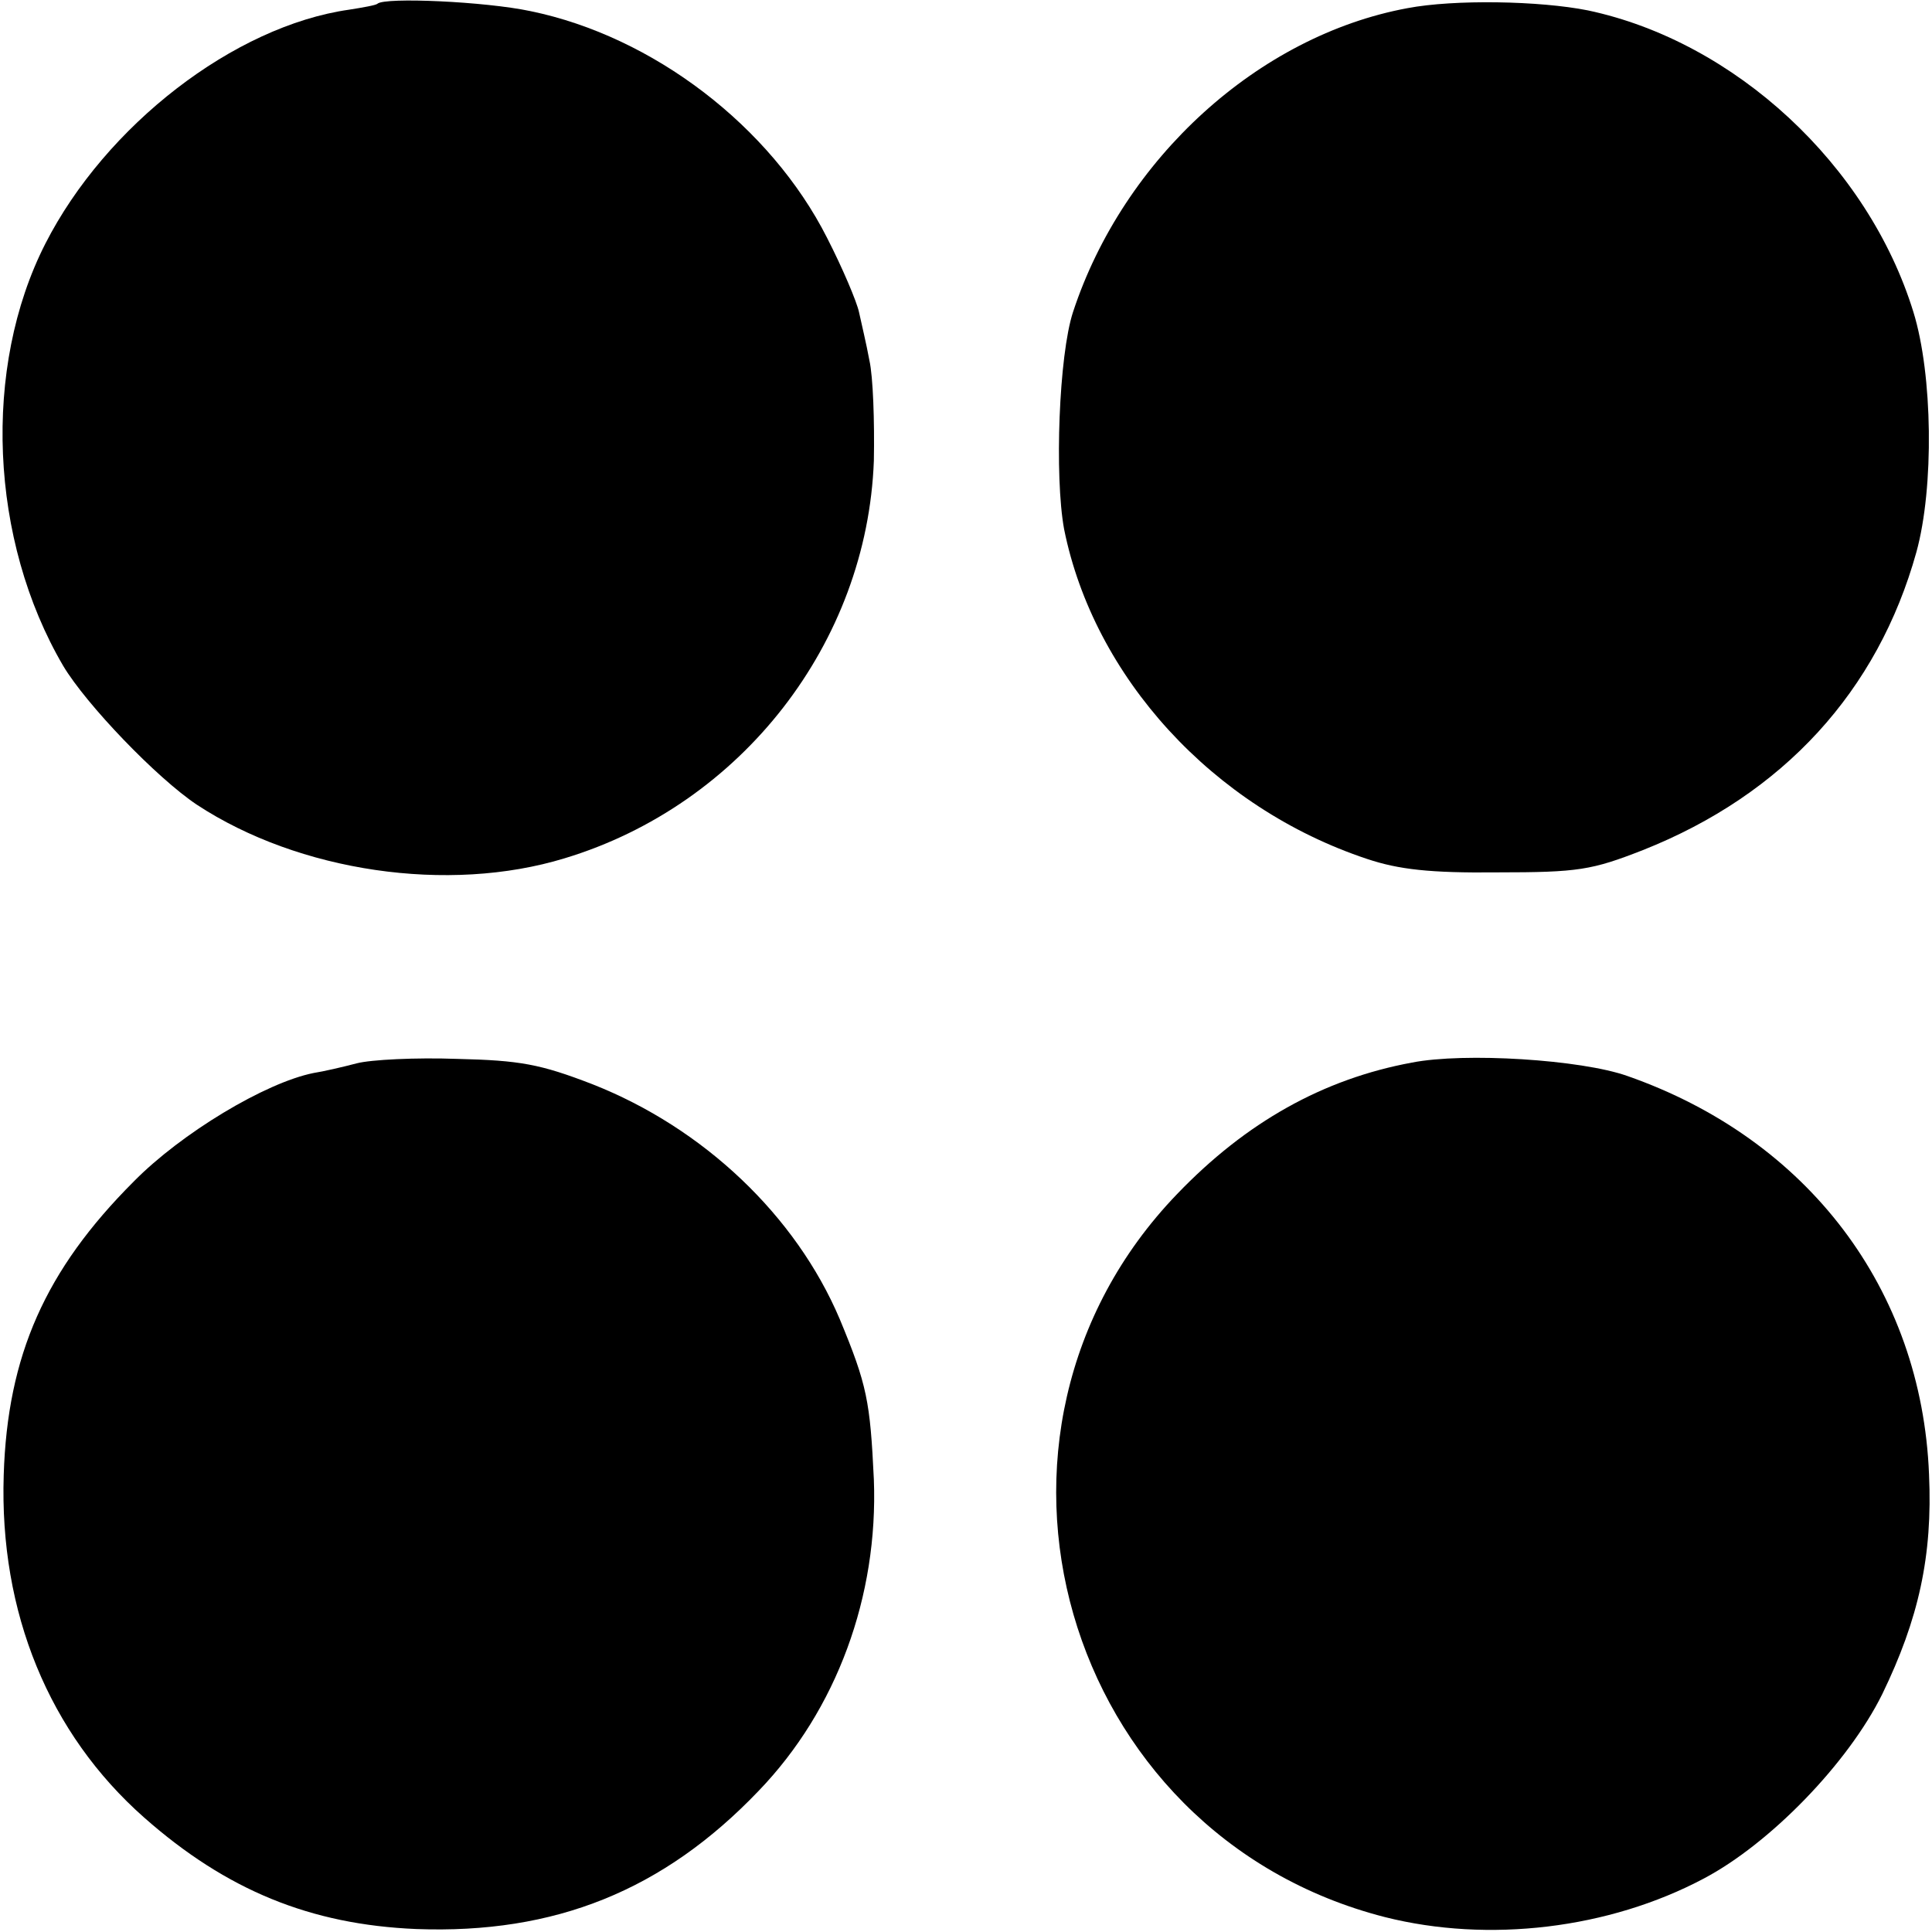 <?xml version="1.0" standalone="no"?>
<!DOCTYPE svg PUBLIC "-//W3C//DTD SVG 20010904//EN"
 "http://www.w3.org/TR/2001/REC-SVG-20010904/DTD/svg10.dtd">
<svg version="1.0" xmlns="http://www.w3.org/2000/svg"
 width="260pt" height="260pt" viewBox="0 0 260 260"
 preserveAspectRatio="xMidYMid meet">
<g transform="translate(0,260) scale(0.1,-0.1)"
fill="#000000" stroke="none">
<path d="M508 2595 c-2 -2 -19 -5 -38 -8 -155 -22 -328 -156 -409 -315 -85
-167 -75 -399 24 -568 31 -52 126 -151 180 -187 137 -90 338 -120 495 -72 238
72 407 290 416 535 1 52 -1 113 -6 135 -4 22 -11 51 -14 65 -3 14 -22 59 -43
100 -76 150 -234 271 -399 305 -61 13 -196 19 -206 10z"/>
<path d="M1894 2589 c-200 -37 -382 -202 -450 -409 -19 -58 -25 -221 -12 -292
40 -199 200 -375 408 -444 42 -14 84 -19 175 -18 109 0 127 3 196 30 189 75
316 214 368 401 24 87 22 239 -4 323 -61 198 -240 364 -438 406 -65 13 -180
15 -243 3z"/>
<path d="M480 1169 c-19 -5 -45 -11 -58 -13 -65 -13 -178 -81 -242 -146 -119
-119 -170 -234 -175 -395 -6 -185 61 -348 189 -461 111 -98 224 -144 366 -150
187 -7 333 52 461 186 105 109 161 262 155 419 -5 105 -9 127 -46 216 -59 139
-183 257 -333 316 -70 27 -97 32 -182 34 -55 2 -116 -1 -135 -6z"/>
<path d="M1900 1170 c-119 -22 -223 -80 -316 -177 -310 -322 -155 -862 280
-973 139 -35 301 -16 429 52 89 47 194 155 240 248 49 101 68 186 63 296 -10
249 -163 451 -406 536 -62 22 -219 32 -290 18z"/>
</g>
</svg>
